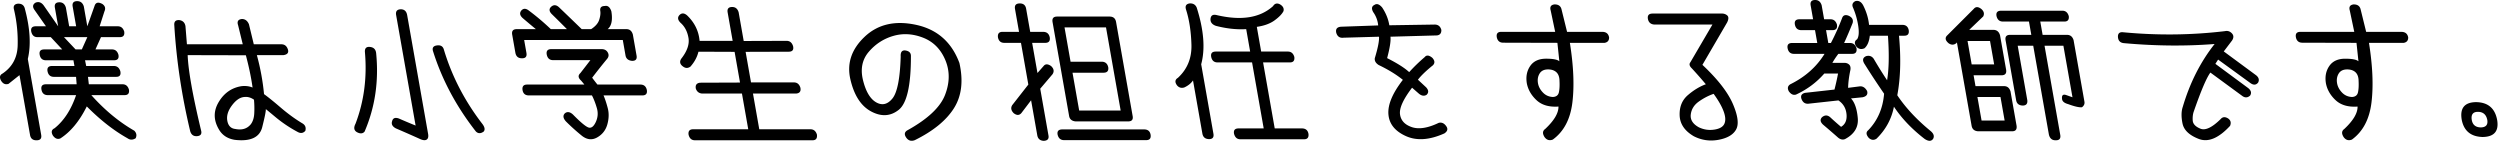 <svg width="568" height="32" viewBox="0 0 568 32" xmlns="http://www.w3.org/2000/svg"><title>title-teacher-lg</title><path d="M18.59 11.23l1.254-2.792h-5.306l2.634 2.791h1.417zM13.503.518c.746 0 1.237.412 1.47 1.233l.743 4.22H17.3l-.79-4.48C16.366.672 16.71.26 17.546.26c.746 0 1.246.4 1.497 1.2l.795 4.512L21.534 1.2c.277-.671.853-.768 1.727-.292.626.433.78.995.463 1.687l-1.085 3.376h4.119c.725 0 1.213.4 1.464 1.2.127.845-.205 1.266-.996 1.266h-4.284l-1.255 2.791h3.757c.747 0 1.237.412 1.47 1.234.145.822-.19 1.233-1.003 1.233h-6.59l.261 1.298h6.295c.725 0 1.213.4 1.464 1.201.174.866-.157 1.287-.996 1.265h-6.36l.198 1.688h7.646c.747 0 1.237.412 1.47 1.233.123.823-.211 1.234-1.002 1.234H20.75c3.038 3.397 6.292 6.09 9.763 8.081.508.519.61 1.093.303 1.72-.653.411-1.268.411-1.845 0-3.122-1.752-6.206-4.165-9.252-7.237-1.654 3.331-3.654 5.755-6.001 7.27-.635.26-1.201.042-1.697-.65-.445-.778-.322-1.33.368-1.655 2.137-1.709 3.77-4.219 4.901-7.53h-6.426c-.813 0-1.294-.421-1.443-1.265-.141-.8.205-1.201 1.04-1.201h6.954l-.133-1.688H12.24c-.79 0-1.272-.421-1.443-1.265-.14-.8.206-1.201 1.041-1.201h5.075l-.229-1.298h-6.228c-.814 0-1.294-.422-1.443-1.266-.14-.8.206-1.2 1.041-1.2h4.087l-2.602-2.792H8.54c-.767.022-1.247-.4-1.443-1.266-.142-.8.205-1.2 1.04-1.2h2.307L7.893 2.336c-.548-.735-.495-1.308.158-1.72.693-.302 1.31-.107 1.85.585l3.313 4.77-.745-4.219C12.324.931 12.67.52 13.504.52zM5.672 2.077c1.174 4.414 1.389 8.19.645 11.326l3.04 17.235c.144.821-.2 1.233-1.035 1.233-.876.021-1.379-.4-1.508-1.266L4.427 17.072 1.942 19.05c-.705.239-1.276-.01-1.713-.747-.394-.735-.28-1.265.345-1.59 2.22-1.493 3.366-3.619 3.44-6.377a31.82 31.82 0 0 0-.824-8.13c-.23-.8.042-1.254.814-1.363.933-.065 1.49.347 1.668 1.233zm51.332 26.126c.46-.628.715-1.454.765-2.483.05-1.027.028-2.049-.063-3.066-.703-.498-1.432-.703-2.185-.617-.977.065-1.919.703-2.826 1.915-.907 1.211-1.256 2.38-1.046 3.504.209 1.125.818 1.742 1.826 1.85 1.524.304 2.701-.064 3.529-1.103M40.809 4.576c.748.13 1.19.584 1.328 1.363l.332 4.122h12.687l-1.064-4.349c-.28-.844.011-1.308.875-1.395.725 0 1.257.4 1.596 1.2l1.098 4.544h6.26c.748 0 1.247.4 1.498 1.2.214.714-.129 1.137-1.029 1.266h-6.03a52.24 52.24 0 0 1 1.628 8.861c.88.628 2.148 1.65 3.804 3.067 1.655 1.417 3.318 2.624 4.988 3.618.596.39.792.942.589 1.655-.458.52-1.012.617-1.662.292a29.73 29.73 0 0 1-5.061-3.374c-1.507-1.255-2.258-1.872-2.255-1.85.047.389-.223 1.752-.811 4.089-.587 2.337-2.664 3.3-6.23 2.888-1.65-.26-2.854-1.05-3.614-2.37-1.253-2.12-1.264-4.202-.03-6.247 1.231-2.045 2.97-3.24 5.216-3.586.952-.086 1.772.022 2.463.325-.3-2.207-.81-4.652-1.523-7.335l-13.221-.033c.13 3.484 1.148 9.196 3.054 17.136.2.757-.089 1.18-.864 1.266-.82.087-1.358-.281-1.612-1.104-1.925-8.048-3.13-16.064-3.615-24.048-.09-.887.312-1.287 1.206-1.201m69.084 25.315c-.682.498-1.276.487-1.785-.032-4.423-5.648-7.652-11.684-9.686-18.11-.303-.844-.013-1.32.869-1.429.816-.108 1.33.195 1.545.91 1.818 6.08 4.75 11.738 8.792 16.973.522.714.61 1.277.265 1.688M92.497 3.375l4.767 27.035c.114.65.01 1.082-.315 1.298-.325.216-.808.184-1.45-.097a342.801 342.801 0 0 0-5.538-2.434c-.797-.412-1.091-.952-.88-1.623.178-.735.703-.94 1.572-.617a144.89 144.89 0 0 0 3.774 1.59L89.992 3.375c-.123-.821.231-1.243 1.062-1.266.792 0 1.272.423 1.443 1.266m-7.04 8.666c.637 6.36-.236 12.311-2.62 17.85-.418.498-1.004.54-1.757.13-.662-.39-.764-1.029-.305-1.915 1.938-5.084 2.648-10.526 2.131-16.325-.043-.865.376-1.234 1.256-1.104.766.11 1.197.563 1.295 1.364m61.51 8.438c.12.8-.228 1.2-1.04 1.2h-8.8c.335.78.654 1.743.955 2.89.3 1.146.27 2.374-.092 3.682-.363 1.309-1.133 2.3-2.311 2.97-1.178.67-2.356.53-3.534-.422a47.067 47.067 0 0 1-3.566-3.212c-.657-.736-.733-1.353-.227-1.85.538-.433 1.149-.335 1.83.291 1.635 1.667 2.777 2.634 3.43 2.905.651.27 1.226-.113 1.724-1.151.498-1.039.59-2.105.277-3.198-.314-1.092-.687-2.061-1.122-2.905h-14.335c-.814 0-1.29-.4-1.432-1.2-.127-.844.217-1.266 1.03-1.266h13.017a26.95 26.95 0 0 0-.754-.91c-.313-.28-.494-.561-.544-.843-.05-.28.086-.573.406-.875.86-1.104 1.61-2.078 2.254-2.921h-8.47c-.791 0-1.272-.422-1.443-1.267-.145-.821.2-1.233 1.035-1.233h11.436c.636 0 1.097.244 1.38.73.284.487.257.958-.08 1.412a143.56 143.56 0 0 0-3.452 4.35c.348.476.747.995 1.198 1.557h9.755c.812 0 1.304.422 1.475 1.266m-3.181-12.625l.84 4.771c.146.822-.202 1.223-1.04 1.2-.85-.085-1.34-.497-1.47-1.233l-.617-3.505h-22.41l.515 2.922c.148.843-.197 1.254-1.035 1.233-.835 0-1.327-.423-1.476-1.266l-.721-4.09c-.149-.843.194-1.265 1.03-1.265h4.35a179.974 179.974 0 0 1-3.018-2.532c-.63-.584-.729-1.146-.297-1.687.457-.52 1.016-.53 1.675-.033a54.057 54.057 0 0 1 5.034 4.252h3.658a262.38 262.38 0 0 0-3.397-3.376c-.664-.648-.72-1.222-.17-1.72.57-.498 1.174-.443 1.807.162a1012.51 1012.51 0 0 1 5.121 4.934h2.142c.966-.628 1.574-1.325 1.822-2.094.25-.768.337-1.422.265-1.963-.142-.8.194-1.2 1.007-1.2.676-.153 1.175.248 1.497 1.2.325 1.969.047 3.321-.833 4.057h4.251c.747 0 1.236.41 1.47 1.233zm12.329-4.349c1.692 1.622 2.636 3.548 2.831 5.777h7.514l-1.14-6.459c-.144-.821.2-1.233 1.036-1.233.747 0 1.237.412 1.47 1.233l1.145 6.491 9.748-.032c.726 0 1.213.4 1.465 1.201.192.844-.14 1.265-.997 1.265l-9.782.033 1.225 6.945h9.754c.726 0 1.214.401 1.465 1.2.166.823-.162 1.267-.985 1.332h-9.788l1.431 8.114h11.633c.725 0 1.213.4 1.464 1.2.109.866-.222 1.298-.99 1.298h-26.727c-.769 0-1.252-.432-1.448-1.298-.098-.8.25-1.2 1.04-1.2h12.523l-1.43-8.114h-9.063c-.715-.065-1.188-.444-1.42-1.136-.14-.8.187-1.244.985-1.33l9.057-.034-1.23-6.977-8.212-.033c-.292 1.213-.895 2.337-1.81 3.376-.566.412-1.126.412-1.681 0-.704-.498-.85-1.082-.441-1.752 1.364-1.732 1.919-3.322 1.663-4.771-.255-1.45-.851-2.586-1.787-3.409-.638-.626-.74-1.2-.303-1.719.515-.563 1.11-.553 1.785.032zm60.614 21.096c-1.752 2.77-4.711 5.181-8.875 7.237-.78.302-1.414.14-1.898-.487-.547-.735-.494-1.309.158-1.72 4.626-2.553 7.487-5.23 8.586-8.032 1.098-2.802 1.126-5.447.084-7.936-1.043-2.488-2.727-4.187-5.05-5.095-2.326-.909-4.584-1.044-6.779-.405-2.194.638-4.048 1.839-5.56 3.601-1.513 1.764-1.95 3.928-1.311 6.491.638 2.564 1.636 4.23 2.99 5 1.355.767 2.583.475 3.686-.877 1.1-1.352 1.727-4.528 1.878-9.526-.061-.974.263-1.439.974-1.396.92.11 1.37.542 1.35 1.299.01 6.664-.916 10.732-2.776 12.202-1.86 1.473-3.942 1.597-6.245.374-2.303-1.222-3.878-3.645-4.726-7.27-.848-3.624.23-6.859 3.232-9.704 3.003-2.845 6.903-3.749 11.7-2.71 4.796 1.038 8.074 3.927 9.832 8.665.92 4.09.502 7.52-1.25 10.289zM241.86 6.23l1.374 7.789h7.052c.835 0 1.34.434 1.514 1.298.097.801-.26 1.202-1.073 1.202h-7.053l1.517 8.6h9.425l-3.33-18.889h-9.426zm19.556 24.374c.123.822-.21 1.233-1.001 1.233H241.76c-.79 0-1.282-.422-1.475-1.265-.138-.78.223-1.169 1.08-1.169h18.586c.835 0 1.323.4 1.464 1.2zm-18.512-4.252l-3.76-21.323c-.149-.844.194-1.266 1.029-1.266h11.93c.834 0 1.325.412 1.47 1.234l3.77 21.387c.143.801-.205 1.201-1.04 1.201h-11.93c-.85-.086-1.34-.497-1.47-1.233zm-3.78-9.476l-2.784 3.277 1.877 10.645c.134.757-.224 1.158-1.074 1.201-.843-.043-1.334-.465-1.475-1.265l-1.402-7.952-2.22 2.92c-.477.542-1.058.542-1.746 0-.591-.604-.698-1.21-.321-1.816l3.657-4.674-1.67-9.477h-3.79c-.791 0-1.27-.41-1.438-1.233-.104-.843.24-1.266 1.03-1.266h3.756l-.915-5.193c-.145-.821.198-1.243 1.03-1.265.852-.021 1.352.379 1.496 1.2l.927 5.258h2.934c.834 0 1.337.423 1.508 1.266.122.823-.223 1.233-1.035 1.233h-2.966l1.208 6.848 1.4-1.59c.395-.497.955-.497 1.68 0 .656.606.767 1.233.332 1.883zm58.16 13.533c.1.822-.233 1.234-1.002 1.234h-14.468c-.747 0-1.227-.422-1.443-1.267-.14-.8.206-1.2 1.042-1.2h5.7l-2.643-14.995h-7.844c-.79 0-1.272-.421-1.442-1.265-.141-.8.205-1.2 1.04-1.2h7.81l-.898-5.096c-2.174.13-4.47-.12-6.887-.747-.845-.302-1.253-.81-1.225-1.525.057-.8.496-1.114 1.317-.941 5.62 1.341 9.917.67 12.893-2.012.395-.628.932-.758 1.612-.39.666.411.92.92.764 1.525-.326.65-.998 1.347-2.02 2.094-1.022.746-2.369 1.239-4.041 1.476l.99 5.615h6.064c.746 0 1.237.411 1.47 1.233.1.823-.233 1.233-1.002 1.233h-6.097l2.644 14.995h6.163c.856 0 1.357.41 1.502 1.233m-24.372-15.806l2.78 15.773c.146.823-.188 1.234-1 1.234-.861-.022-1.364-.444-1.51-1.266l-2.129-12.073c-.434.65-1.088 1.18-1.96 1.59-.665.217-1.22.065-1.661-.454-.548-.736-.485-1.309.19-1.72 2.136-1.968 3.16-4.473 3.075-7.514-.086-3.04-.496-5.705-1.23-8-.254-.822.026-1.287.842-1.395.761-.043 1.289.271 1.583.94 1.626 5.108 1.965 9.403 1.02 12.885zm54.565-7.789c.02.736-.315 1.148-1.002 1.234l-10.56.292c.116.908-.136 2.532-.757 4.868 2.315 1.168 3.986 2.229 5.01 3.18a37.932 37.932 0 0 1 3.519-3.407c.413-.52.994-.465 1.742.162.572.628.616 1.19.133 1.688-1.559 1.255-2.695 2.348-3.41 3.278l1.852 1.72c.598.649.633 1.222.106 1.72-.536.325-1.111.238-1.726-.26l-1.56-1.362c-2.017 2.64-2.93 4.657-2.738 6.052.19 1.395 1.087 2.364 2.687 2.905 1.6.54 3.635.216 6.106-.974.695-.174 1.283.108 1.764.844.367.584.206 1.103-.483 1.557-3.38 1.515-6.3 1.715-8.76.6-2.459-1.114-3.777-2.758-3.95-4.932-.176-2.175.918-4.787 3.28-7.838-1.462-1.19-3.297-2.315-5.505-3.375-.67-.433-.959-.952-.867-1.558.707-2.336 1.025-3.96.953-4.868l-8.066.227c-.838.109-1.387-.26-1.645-1.104-.201-.886.19-1.351 1.17-1.395l8.353-.292a6.089 6.089 0 0 0-1.126-3.019c-.449-.8-.348-1.351.301-1.655.51-.346 1.083-.15 1.718.585.867 1.298 1.412 2.65 1.639 4.056l10.352-.162c.773.022 1.263.434 1.47 1.233zm23.066 14.2c.606.638 1.364.979 2.273 1.022.76-.043 1.215-.395 1.363-1.055.147-.66.195-1.509.143-2.548-.006-.908-.24-1.579-.7-2.012-.461-.433-1.098-.65-1.91-.65-.902 0-1.543.32-1.925.958-.381.639-.5 1.37-.354 2.191.133.758.503 1.456 1.11 2.093zm13.537-13.778c.86.022 1.363.444 1.509 1.266.011.693-.322 1.103-1.002 1.233h-7.91c.844 5.28 1.032 9.807.566 13.582-.466 3.777-1.944 6.572-4.436 8.39-.76.303-1.385.119-1.877-.551-.515-.8-.469-1.418.136-1.85 2.036-1.904 3.045-3.603 3.023-5.096-2.127.152-3.788-.33-4.984-1.444-1.196-1.114-1.933-2.396-2.21-3.846-.246-1.514.013-2.824.773-3.927.761-1.104 1.966-1.655 3.614-1.655 1.56 0 2.56.195 3.003.584l-.442-4.187-12.298-.032c-.813 0-1.302-.41-1.47-1.233-.145-.823.2-1.234 1.036-1.234h12.226l-1.023-4.867c-.23-.801.053-1.255.847-1.364.875-.02 1.41.336 1.606 1.07l1.272 5.161h8.041zm25.39 22.216c1.23-.185 2.002-.633 2.316-1.348.313-.713.251-1.655-.185-2.822-.437-1.169-1.192-2.488-2.263-3.96-1.18.411-2.303.995-3.367 1.753-1.063.757-1.67 1.73-1.824 2.92-.152 1.19.453 2.163 1.817 2.921 1.106.54 2.274.72 3.505.536zm1.496-26.37c.585-.043 1.065.092 1.438.406.374.314.376.849.004 1.607l-5.617 9.638c3.477 3.268 5.784 6.232 6.924 8.893 1.14 2.661 1.386 4.586.739 5.777-.648 1.19-1.965 1.974-3.952 2.353-1.989.379-3.875.114-5.66-.795-2.082-1.212-3.157-2.792-3.226-4.739-.069-1.947.56-3.488 1.888-4.625 1.326-1.135 2.68-1.952 4.066-2.45a109.2 109.2 0 0 0-3.173-3.602c-.552-.52-.668-.985-.345-1.396l5.014-8.568h-13.148c-.843-.043-1.346-.465-1.509-1.265-.145-.823.211-1.234 1.067-1.234h15.49zm48.238 28.463c-.403.584-1.038.595-1.906.032-2.898-2.229-5.23-4.673-6.995-7.335-.54 2.792-1.86 5.215-3.958 7.27-.59.39-1.171.336-1.742-.162-.636-.736-.683-1.32-.144-1.752 2.137-2.207 3.34-4.977 3.61-8.308a185.359 185.359 0 0 1-4.503-6.848c-.471-.801-.329-1.364.427-1.689.734-.194 1.309.012 1.724.617a98.196 98.196 0 0 0 3.033 4.869c.425-2.575.488-5.95.192-10.127h-4.12c-.14 1.32-.544 2.272-1.21 2.856-.694.304-1.295.195-1.803-.324-.547-.735-.506-1.308.125-1.72.384-.562.474-1.546.27-2.954a17.104 17.104 0 0 0-1.161-4.154c-.342-.692-.18-1.211.483-1.557.734-.195 1.328.119 1.781.94.739 1.45 1.187 2.933 1.344 4.447h7.547c.812 0 1.3.4 1.464 1.201.127.844-.205 1.265-.996 1.265h-1.219c.483 5.107.355 9.618-.382 13.534 1.88 2.813 4.387 5.507 7.522 8.082.743.605.949 1.21.617 1.817M423.169 22.1l-2.624.26c.837.888 1.352 2.37 1.542 4.447.19 2.076-.78 3.678-2.91 4.803-.515.195-1.029.086-1.54-.325a192.565 192.565 0 0 0-3.421-2.953c-.656-.606-.745-1.168-.265-1.688.63-.54 1.256-.54 1.879 0 .789.736 1.609 1.46 2.46 2.175.955-.563 1.368-1.52 1.24-2.872-.129-1.353-.741-2.396-1.838-3.132l-6.822.747c-.758.064-1.284-.303-1.578-1.104-.237-.715.035-1.168.814-1.363l6.69-.747c.324-1.276.594-2.488.809-3.634h-3.13c-1.755 2.012-3.892 3.602-6.41 4.77-.603.194-1.152-.054-1.647-.746-.364-.693-.249-1.223.345-1.59 3.376-1.667 5.968-3.97 7.779-6.913h-6.955c-.79 0-1.271-.423-1.441-1.267-.142-.8.205-1.2 1.04-1.2h5.701l-.515-2.921h-3.131c-.79 0-1.271-.422-1.442-1.266-.142-.8.205-1.2 1.04-1.2h3.098l-.555-3.149c-.145-.822.2-1.233 1.034-1.233.726 0 1.214.4 1.465 1.2l.561 3.181h1.45c.725 0 1.213.4 1.464 1.201.127.844-.206 1.266-.996 1.266h-1.483l.515 2.92h.593a53.368 53.368 0 0 0 2.51-5.58c.224-.716.726-.92 1.505-.618.812.368 1.118.92.918 1.656a97.6 97.6 0 0 1-1.934 4.543h1.351c.725 0 1.212.4 1.464 1.2.126.844-.205 1.267-.997 1.267h-3.13c-.57.757-1.02 1.439-1.353 2.044h2.702c.462 0 .831.136 1.11.406.278.27.369.687.27 1.249-.312 1.472-.482 2.814-.51 4.024l2.546-.324c.728-.108 1.317.238 1.765 1.039.221.757-.124 1.233-1.033 1.427m45.385-19.667c.746 0 1.236.412 1.47 1.234.1.822-.234 1.233-1.002 1.233h-5.471l.532 3.018h5.537c.747 0 1.245.4 1.497 1.201l2.467 13.988c.087.498-.103.92-.568 1.265-.626.065-1.668-.173-3.125-.713-.878-.238-1.342-.628-1.393-1.169-.101-.822.197-1.124.894-.908l1.477.518-2.066-11.715h-4.285l3.57 20.252c.15.843-.195 1.254-1.034 1.233-.81.021-1.322-.4-1.54-1.266l-3.566-20.22h-3.527l2.18 12.366c.102.823-.254 1.233-1.067 1.233-.865-.043-1.356-.465-1.475-1.266l-2.392-13.566c-.145-.822.199-1.233 1.034-1.233h4.812L460.98 4.9h-5.899c-.79 0-1.283-.422-1.475-1.266-.141-.8.217-1.2 1.074-1.2h13.874zM449.27 22.036l.944 5.356h5.24l-.944-5.356h-5.24zm-1.305-7.4h5.108l-.938-5.322h-5.108l.938 5.323zm2.157-12.624c.62.52.775 1.093.468 1.72l-3.185 3.051h5.536c.75.022 1.243.444 1.475 1.266l1.38 7.821c.119.8-.215 1.213-1.003 1.234H448.4l.435 2.466h6.493c.724 0 1.212.4 1.463 1.201l1.38 7.822c.1.821-.234 1.233-1.003 1.233h-7.776c-.826-.065-1.306-.487-1.443-1.266l-3.337-18.921-.163.195c-.543.412-1.114.412-1.714 0-.722-.606-.865-1.169-.43-1.687l6.137-6.135c.435-.52.996-.52 1.68 0zm53.213 12.495l7.427 5.485c.688.542.843 1.115.467 1.72-.55.498-1.124.542-1.724.13l-7.304-5.355c-.87 1.168-2.123 4.1-3.755 8.795-.223.606-.309 1.304-.257 2.094.051.79.638 1.411 1.763 1.866 1.123.454 2.657-.282 4.604-2.207.44-.497.992-.541 1.658-.13.6.412.753.973.461 1.688-2.602 2.812-4.976 3.801-7.121 2.969-2.147-.833-3.375-2.001-3.684-3.505-.308-1.503-.29-2.764.059-3.781 1.61-5.453 4.021-10.212 7.236-14.28-6.587.52-13.464.454-20.631-.195-.828-.086-1.272-.551-1.333-1.395-.036-.823.374-1.18 1.228-1.072 7.797.737 15.493.65 23.089-.26.614-.128 1.138.04 1.571.504.434.466.442 1.012.026 1.639l-1.873 2.467 7.35 5.42c.615.498.766 1.05.457 1.654-.45.564-1.013.617-1.686.163l-7.409-5.387-.619.973zm28.76 6.507c.607.639 1.365.98 2.274 1.023.76-.043 1.215-.395 1.363-1.055.147-.66.195-1.509.143-2.548-.006-.908-.24-1.579-.7-2.012-.461-.433-1.098-.65-1.91-.65-.902 0-1.543.32-1.925.958-.381.639-.5 1.37-.354 2.191.133.758.503 1.456 1.11 2.093zm13.538-13.777c.86.022 1.363.444 1.509 1.266.011.693-.322 1.103-1.002 1.233h-7.91c.844 5.28 1.032 9.807.567 13.582-.467 3.777-1.946 6.572-4.437 8.39-.76.303-1.385.119-1.877-.551-.515-.8-.47-1.418.136-1.85 2.036-1.904 3.045-3.603 3.023-5.096-2.127.152-3.788-.33-4.984-1.444-1.196-1.114-1.933-2.396-2.21-3.846-.246-1.514.012-2.824.773-3.927.761-1.104 1.966-1.655 3.614-1.655 1.56 0 2.56.195 3.003.584l-.442-4.187-12.298-.032c-.813 0-1.302-.41-1.47-1.233-.145-.823.2-1.234 1.036-1.234h12.226l-1.023-4.867c-.23-.801.053-1.255.847-1.364.874-.02 1.41.336 1.606 1.07l1.272 5.161h8.041zm17.998 21.713c1.16-.022 1.655-.585 1.483-1.688-.24-1.233-.953-1.85-2.139-1.85-1.12 0-1.584.617-1.388 1.85.195 1.103.876 1.666 2.044 1.688m-1.046-5.745c2.688.044 4.278 1.396 4.77 4.057.427 2.552-.686 3.84-3.34 3.862-2.63-.086-4.197-1.375-4.701-3.862-.474-2.683.617-4.035 3.271-4.057" fill-rule="evenodd"/></svg>
